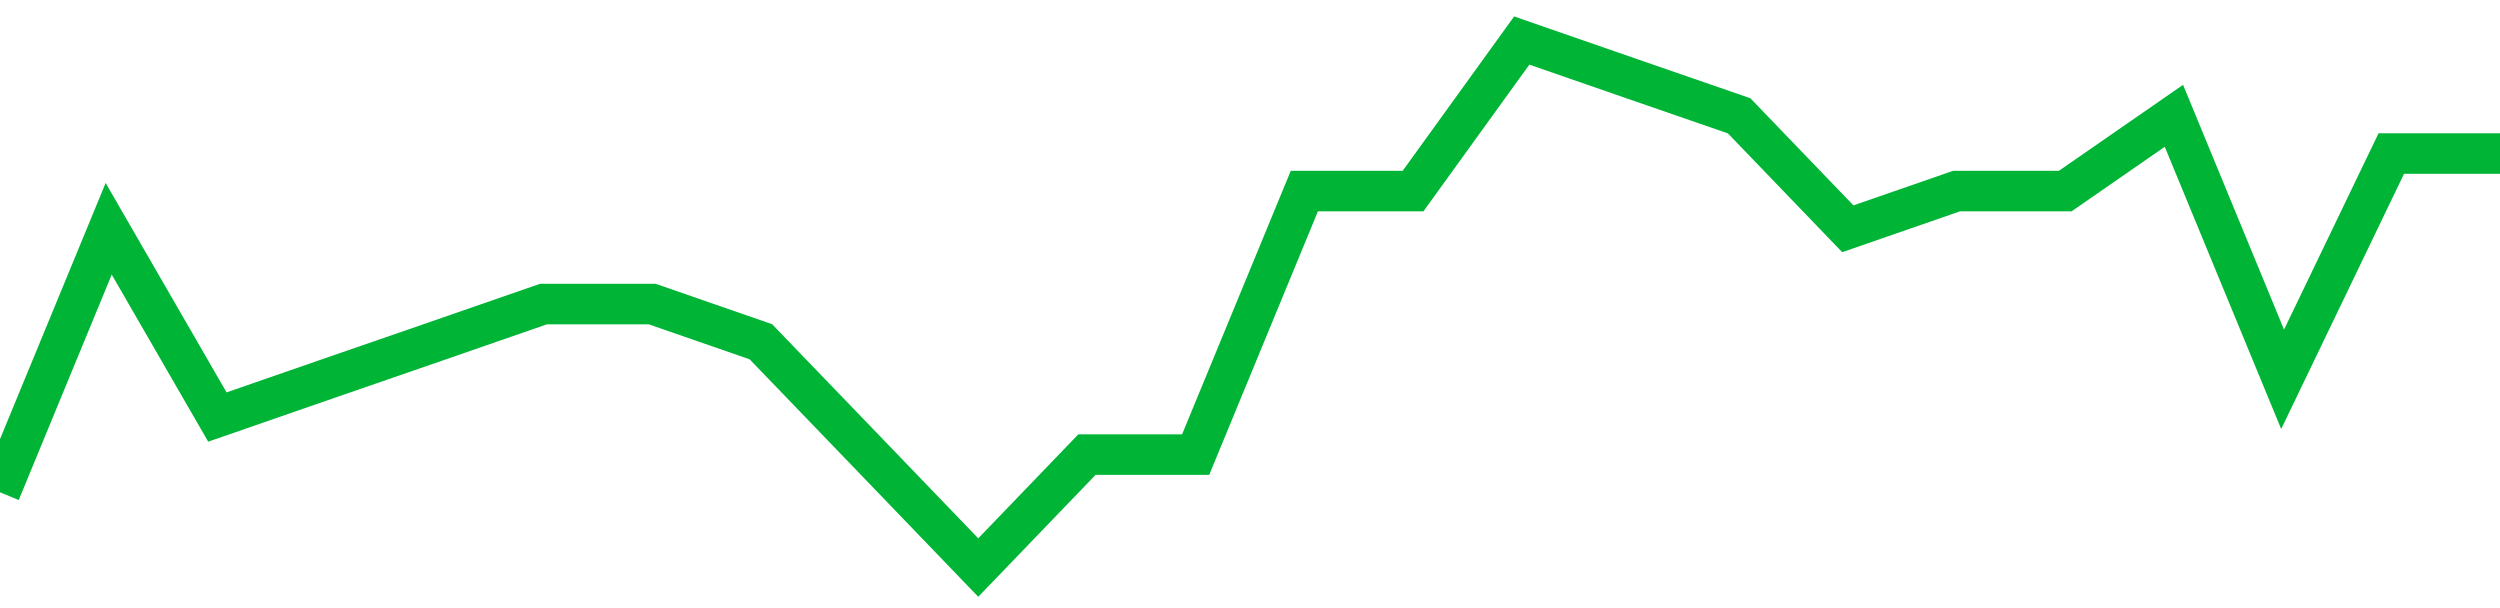 <!-- Generated with https://github.com/jxxe/sparkline/ --><svg viewBox="0 0 185 45" class="sparkline" xmlns="http://www.w3.org/2000/svg"><path class="sparkline--fill" d="M 0 36.43 L 0 36.43 L 8.043 16.93 L 16.087 30.86 L 24.13 28.07 L 32.174 25.29 L 40.217 22.5 L 48.261 22.5 L 56.304 25.29 L 64.348 33.64 L 72.391 42 L 80.435 33.64 L 88.478 33.64 L 96.522 14.14 L 104.565 14.14 L 112.609 3 L 120.652 5.79 L 128.696 8.57 L 136.739 16.93 L 144.783 14.14 L 152.826 14.14 L 160.87 8.57 L 168.913 28.07 L 176.957 11.36 L 185 11.36 V 45 L 0 45 Z" stroke="none" fill="none" ></path><path class="sparkline--line" d="M 0 36.43 L 0 36.43 L 8.043 16.93 L 16.087 30.86 L 24.13 28.07 L 32.174 25.29 L 40.217 22.5 L 48.261 22.5 L 56.304 25.29 L 64.348 33.64 L 72.391 42 L 80.435 33.64 L 88.478 33.64 L 96.522 14.14 L 104.565 14.14 L 112.609 3 L 120.652 5.79 L 128.696 8.57 L 136.739 16.93 L 144.783 14.14 L 152.826 14.14 L 160.87 8.57 L 168.913 28.07 L 176.957 11.36 L 185 11.36" fill="none" stroke-width="3" stroke="#00B436" ></path></svg>